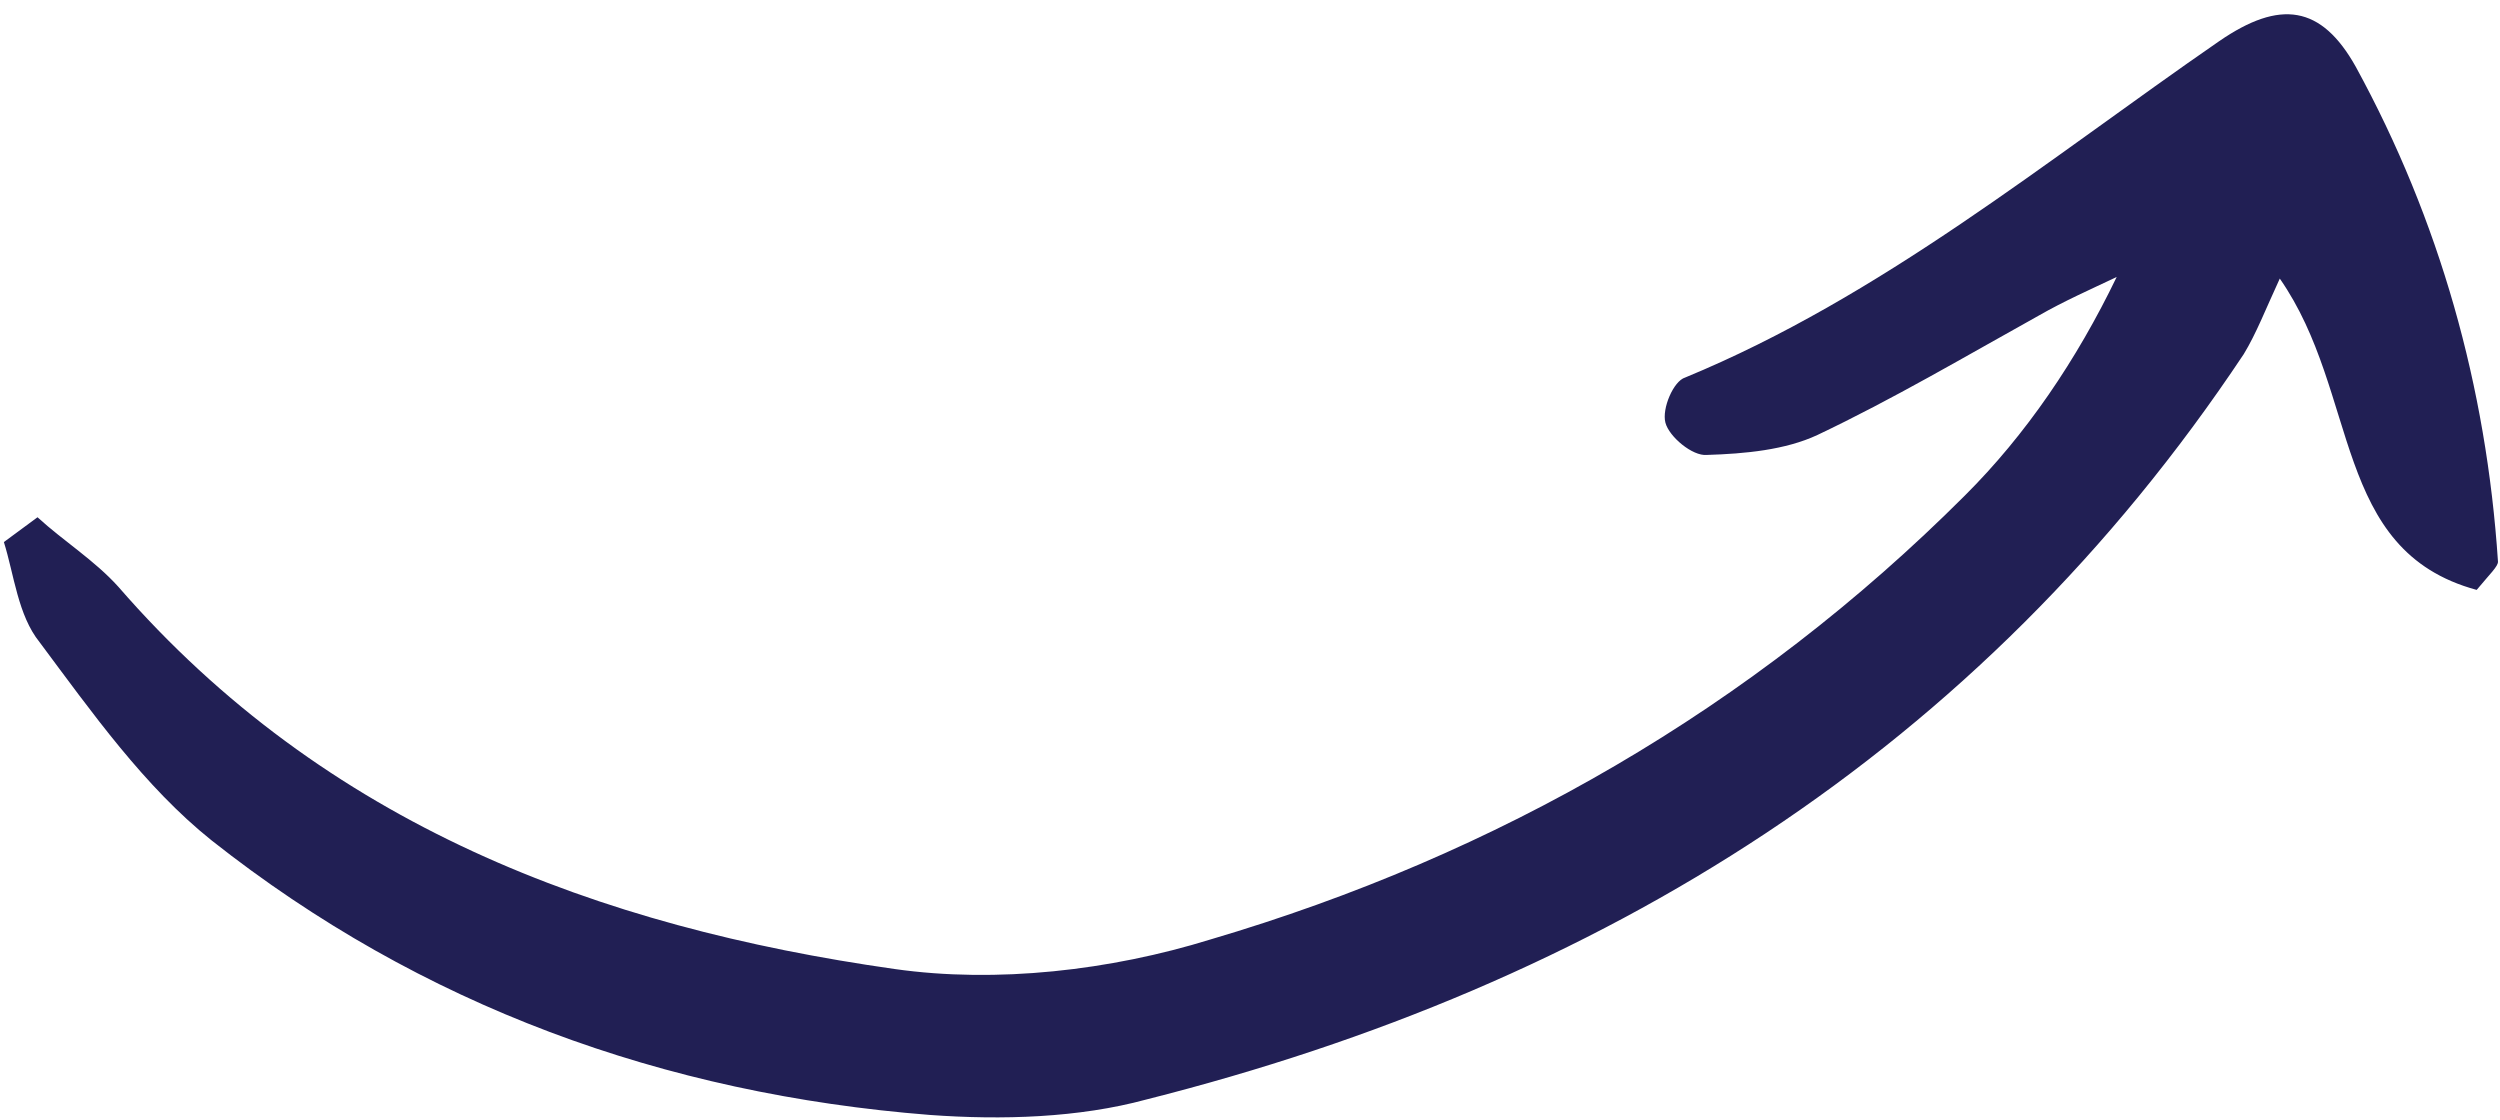 <svg width="163" height="73" viewBox="0 0 163 73" fill="none" xmlns="http://www.w3.org/2000/svg">
<path d="M2.446 33.725C4.155 35.291 6.144 36.517 7.713 38.254C21.197 53.784 39.007 60.435 58.325 63.179C64.976 64.126 72.396 63.275 78.926 61.252C97.628 55.735 114.233 46.178 128.093 32.326C132.095 28.342 135.39 23.483 138.008 18.059C136.362 18.841 134.562 19.637 132.931 20.574C128.178 23.216 123.44 26.013 118.503 28.358C116.407 29.339 113.774 29.586 111.282 29.662C110.352 29.749 108.827 28.479 108.585 27.56C108.343 26.641 109.112 24.843 109.872 24.615C122.659 19.338 133.393 10.487 144.694 2.682C148.657 -0.043 151.349 0.333 153.6 4.359C159.068 14.362 162.115 25.22 162.867 36.605C162.897 36.916 162.321 37.441 161.479 38.462C152.02 35.894 153.876 25.677 148.642 18.163C147.733 20.131 147.104 21.759 146.291 23.091C129.031 49.03 104.358 64.208 74.746 71.686C70.327 72.885 65.341 73.037 60.622 72.694C43.307 71.332 27.459 65.596 13.792 54.791C9.401 51.279 5.977 46.42 2.583 41.873C1.169 40.122 0.922 37.477 0.253 35.342C0.984 34.803 1.715 34.264 2.446 33.725Z" fill="#211F54"/>
</svg>
